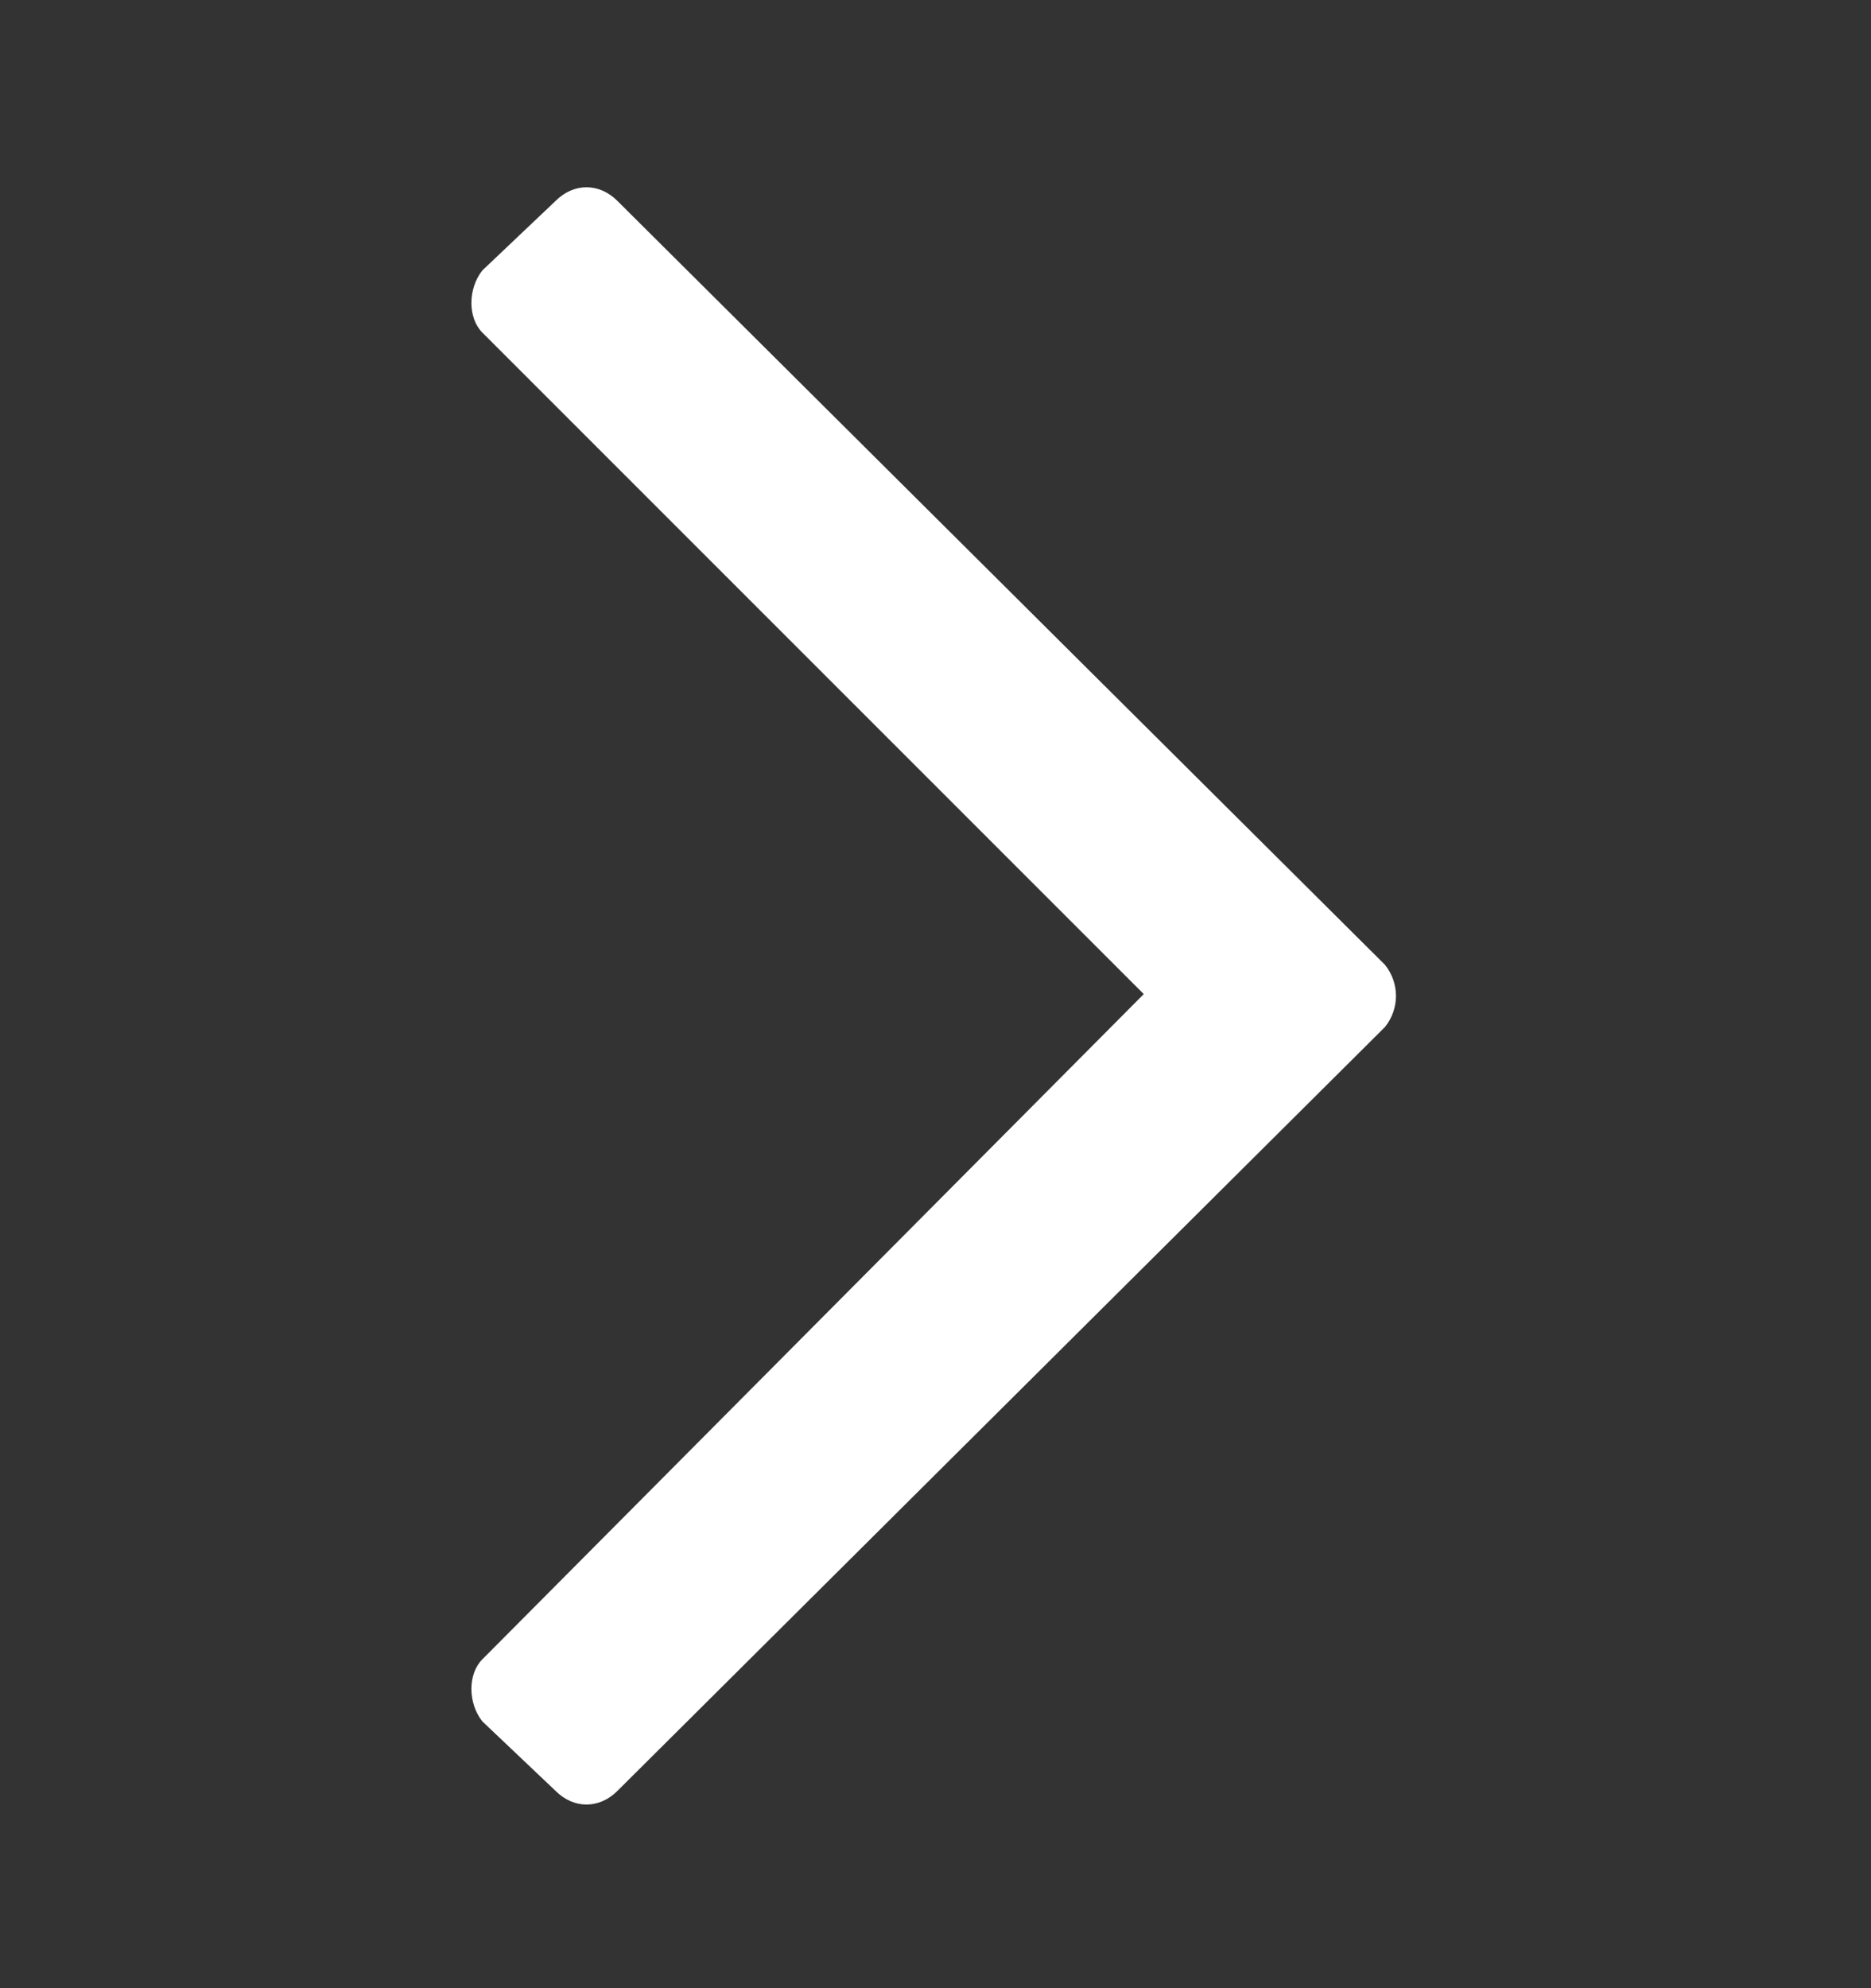 <svg width="16" height="17" viewBox="0 0 16 17" fill="none" xmlns="http://www.w3.org/2000/svg">
<rect x="0" y="0" width="16" height="17" fill="#333333" stroke="none"/>
<g clip-path="url(#clip0_2129_853)">
<path d="M4.75 1.719C4.906 1.562 5.125 1.562 5.281 1.719L11.844 8.25C11.969 8.406 11.969 8.625 11.844 8.781L5.281 15.312C5.125 15.469 4.906 15.469 4.75 15.312L4.125 14.719C4 14.562 4 14.312 4.125 14.188L9.781 8.5L4.125 2.844C4 2.719 4 2.469 4.125 2.312L4.75 1.719Z" fill="white"/>
</g>
<defs>
<clipPath id="clip0_2129_853">
<rect width="16" height="16" fill="white" transform="translate(0 0.5)"/>
</clipPath>
</defs>
</svg>
